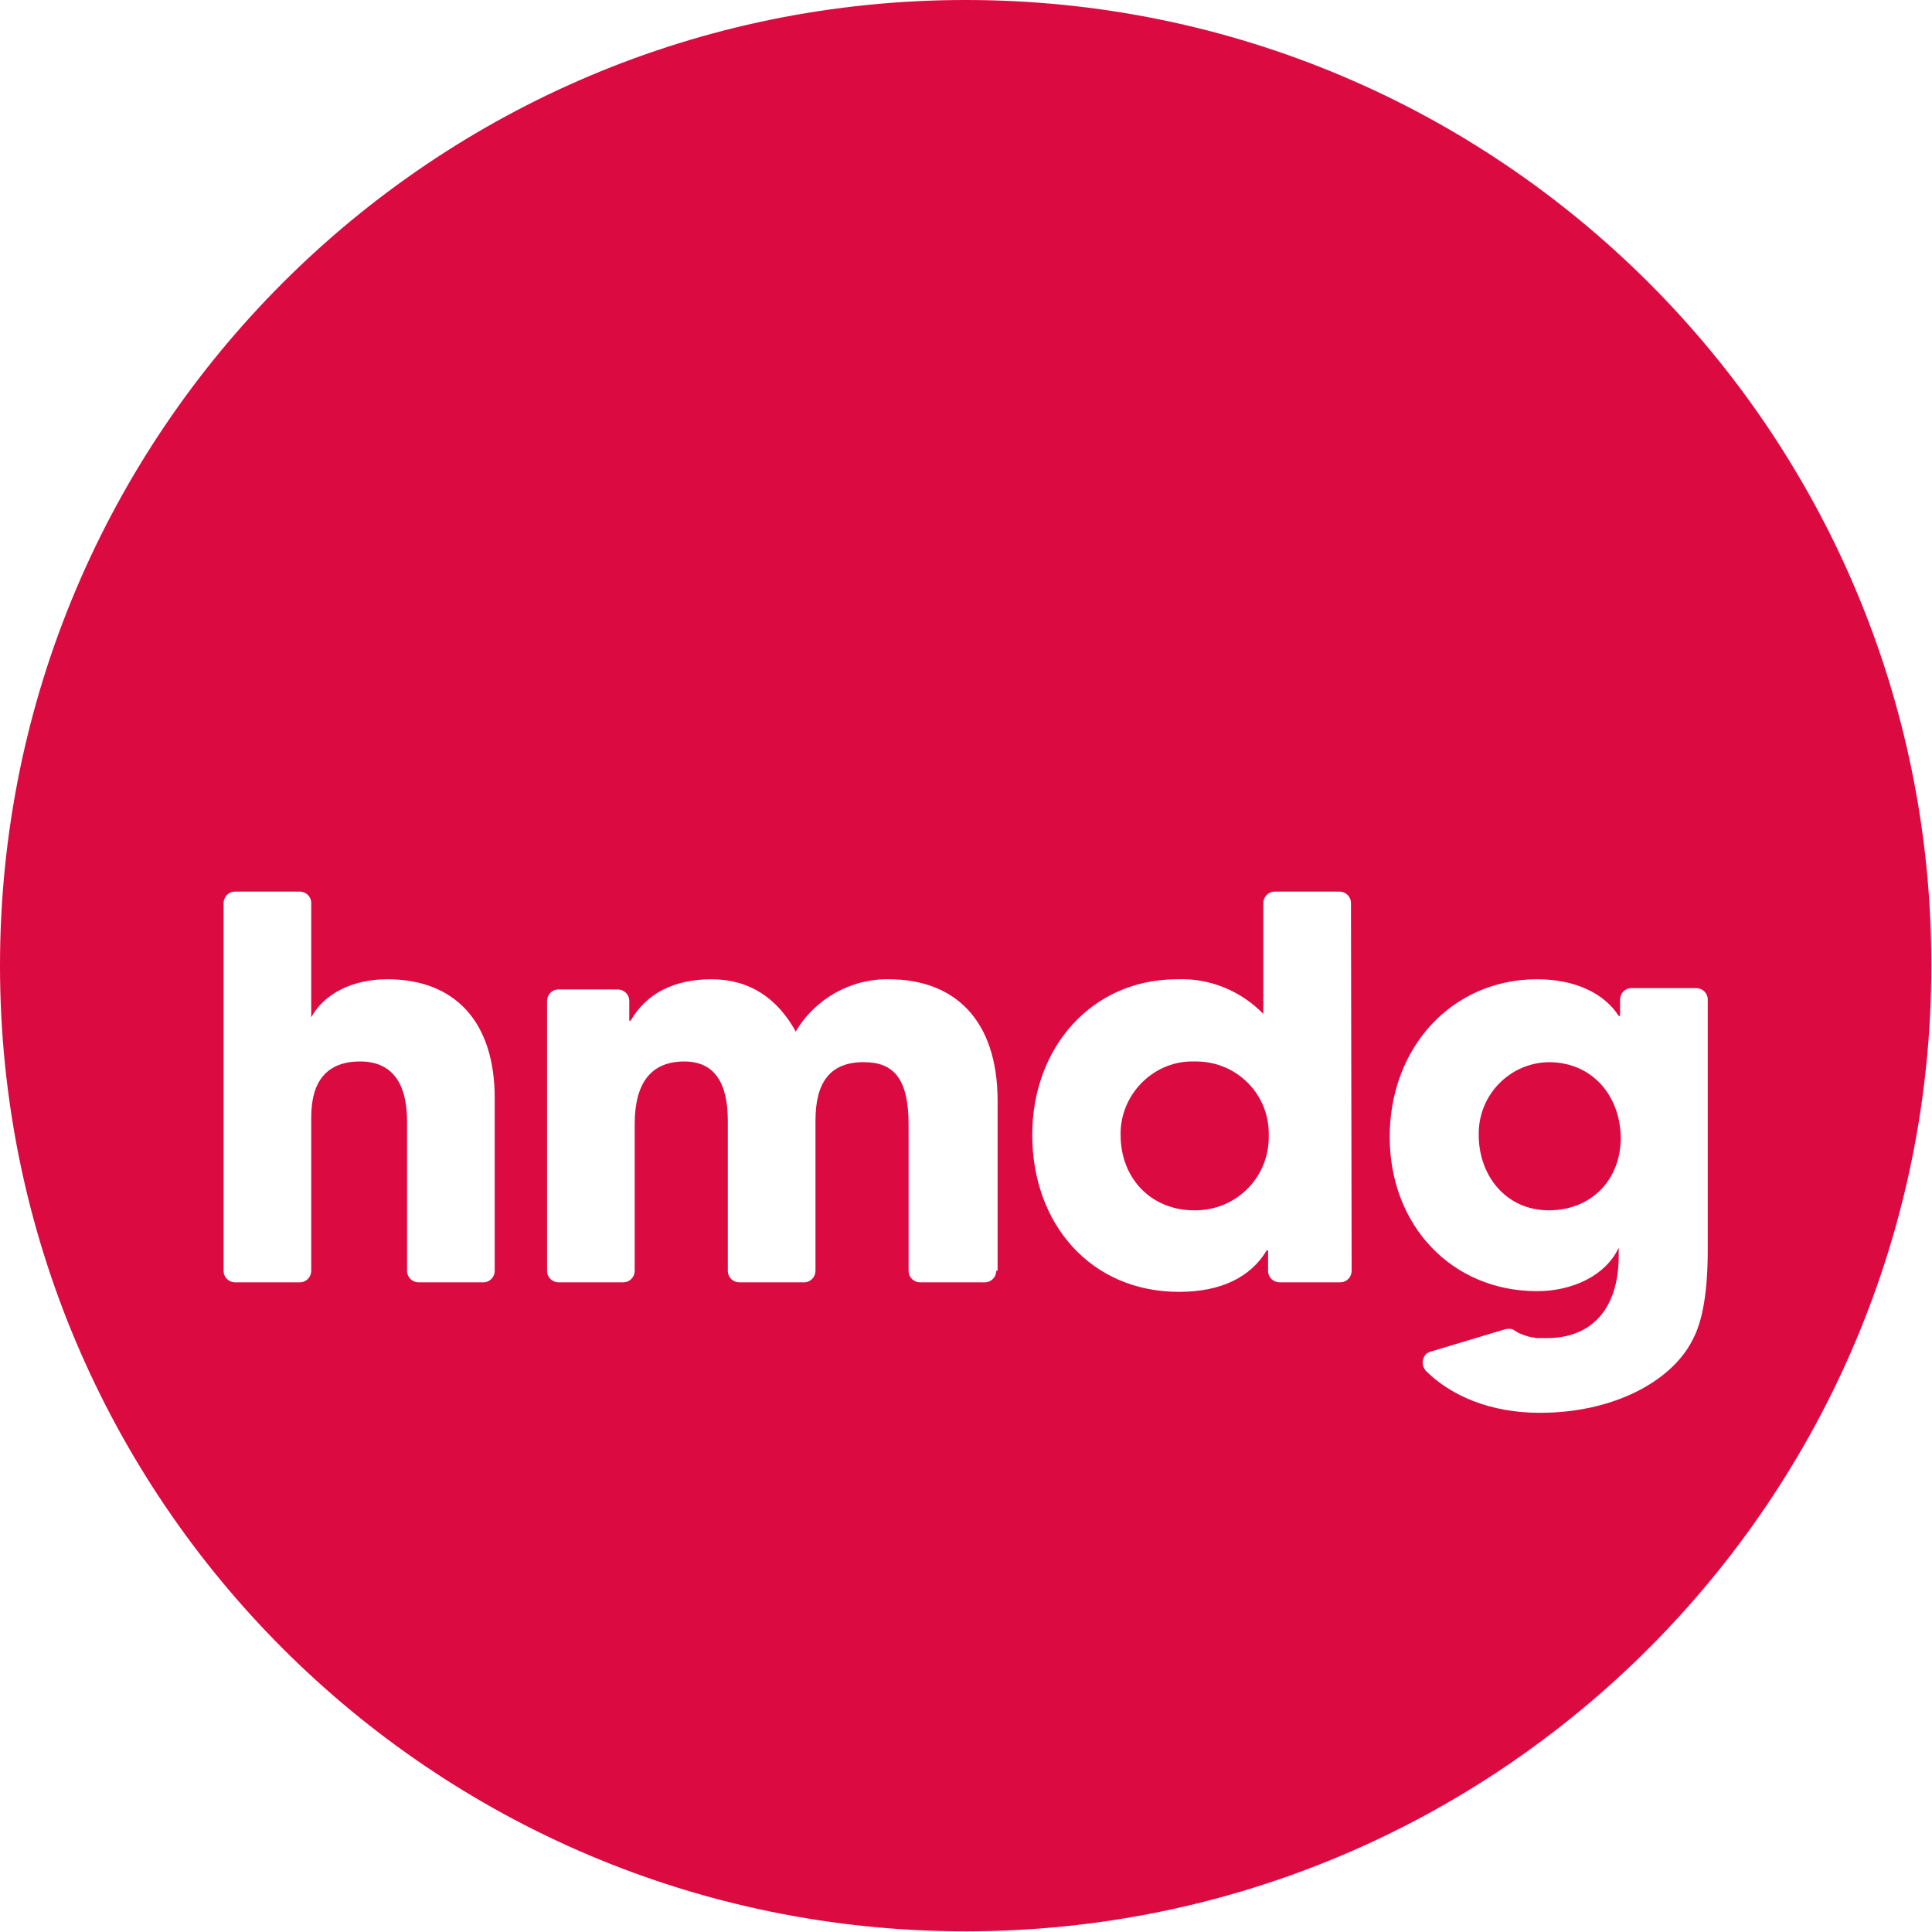 <?xml version="1.0" encoding="UTF-8"?>
<!-- Generator: Adobe Illustrator 25.0.1, SVG Export Plug-In . SVG Version: 6.00 Build 0)  -->
<svg xmlns="http://www.w3.org/2000/svg" xmlns:xlink="http://www.w3.org/1999/xlink" version="1.1" id="Layer_1" x="0px" y="0px" viewBox="0 0 284.3 284.3" style="enable-background:new 0 0 284.3 284.3;" xml:space="preserve">
<style type="text/css">
	.st0{fill:#E96558;}
	.st1{fill:#DB0A40;}
</style>
<g>
	<path class="st0" d="M225.5,196.8c-0.1,0-0.3-0.1-0.4-0.1C225.2,196.7,225.4,196.7,225.5,196.8z"></path>
	<path class="st0" d="M224.2,196.4c-0.3-0.1-0.6-0.2-0.8-0.4C223.6,196.1,223.9,196.3,224.2,196.4z"></path>
	<path class="st0" d="M224.4,196.4c0.1,0,0.3,0.1,0.4,0.1C224.7,196.5,224.5,196.5,224.4,196.4z"></path>
	<g>
		<path class="st1" d="M175.8,156.2c-5.8-0.2-10.7,4.5-10.9,10.3c0,0.2,0,0.3,0,0.5c0,6.5,4.6,11.1,10.8,11.1    c6,0.1,10.9-4.6,11-10.6c0-0.2,0-0.4,0-0.5c0.1-5.9-4.6-10.7-10.5-10.8C176.1,156.2,176,156.2,175.8,156.2z"></path>
		<path class="st1" d="M227.9,156.3c-5.8,0.1-10.4,4.9-10.3,10.7c0,0,0,0,0,0c0,6.1,4.1,11.1,10.3,11.1c6.3,0,10.6-4.5,10.6-10.7    C238.4,161.1,234.2,156.3,227.9,156.3z"></path>
	</g>
	<path class="st1" d="M142.1,0C63.6,0,0,63.6,0,142.1s63.6,142.1,142.1,142.1s142.1-63.6,142.1-142.1c0,0,0,0,0,0   C284.3,63.6,220.6,0,142.1,0z M72.8,187c0,0.9-0.7,1.7-1.7,1.7l0,0h-9.5c-0.9,0-1.7-0.7-1.7-1.7v-22c0-5.6-2.2-8.8-6.9-8.8   c-4.9,0-7.2,2.9-7.2,8.2V187c0,0.9-0.7,1.7-1.7,1.7l0,0h-9.5c-0.9,0-1.7-0.7-1.7-1.7l0,0v-54.1c0-0.9,0.7-1.7,1.7-1.7c0,0,0,0,0,0   h9.5c0.9,0,1.7,0.7,1.7,1.7v0v16.8c1.9-3.5,6.1-5.6,11.2-5.6c9.9,0,15.8,6.2,15.8,17.5L72.8,187z M146.6,187c0,0.9-0.7,1.7-1.7,1.7   h-9.5c-0.9,0-1.7-0.7-1.7-1.7v-21.5c0-6.8-2.2-9.2-6.6-9.2c-4.9,0-7.1,2.9-7.1,8.6V187c0,0.9-0.7,1.7-1.7,1.7l0,0h-9.5   c-0.9,0-1.7-0.7-1.7-1.7l0,0v-22.1c0-5.6-2-8.7-6.4-8.7c-5,0-7.3,3.3-7.3,9.2V187c0,0.9-0.7,1.7-1.7,1.7h-9.5   c-0.9,0-1.7-0.7-1.7-1.7l0,0v-39.7c0-0.9,0.7-1.7,1.7-1.7c0,0,0,0,0,0h8.7c0.9,0,1.7,0.7,1.7,1.7c0,0,0,0,0,0v2.9h0.2   c2.3-4,6.4-6.1,11.9-6.1c5.6,0,9.7,2.8,12.4,7.7c2.8-4.8,8.1-7.8,13.7-7.7c9.6,0,16,5.9,16,17.9V187z M198.9,187   c0,0.9-0.7,1.7-1.7,1.7h-8.9c-0.9,0-1.7-0.7-1.7-1.7v-3h-0.2c-2.4,4-6.8,6.1-12.9,6.1c-13,0-21.6-10-21.6-23.1   c0-12.9,8.8-22.9,21.3-22.9c4.8-0.2,9.4,1.7,12.7,5.1v-16.3c0-0.9,0.7-1.7,1.7-1.7h0h9.5c0.9,0,1.7,0.7,1.7,1.7L198.9,187z    M249,197.3c-3.1,6-11.6,10.6-22.4,10.6c-7.3,0-13.1-2.5-16.8-6.2c-0.6-0.7-0.6-1.7,0-2.4c0.2-0.2,0.4-0.3,0.7-0.4l11-3.3   c0.5-0.1,1-0.1,1.4,0.2c0.1,0,0.1,0.1,0.2,0.1c-0.3-0.2-0.6-0.3-0.8-0.5c0.3,0.2,0.5,0.4,0.8,0.5c0,0,0.1,0.1,0.1,0.1   c0.3,0.2,0.6,0.3,0.9,0.4c0.1,0,0.2,0.1,0.2,0.1c0.1,0,0.3,0.1,0.4,0.1c0.1,0,0.2,0.1,0.3,0.1c0.1,0,0.3,0.1,0.4,0.1   c0.1,0,0.1,0,0.2,0c0.2,0,0.3,0.1,0.5,0.1c0.1,0,0.2,0,0.2,0l0,0c0.2,0,0.3,0,0.5,0c0,0,0.1,0,0.1,0c0,0,0.1,0,0.1,0   c0.2,0,0.5,0,0.7,0c6.5,0,10.5-4.3,10.5-12.1v-1.2c-1.9,4.1-6.8,6.4-12,6.4c-12.6,0-21.7-9.7-21.7-22.7c0-13.2,9.2-23.2,21.7-23.2   c5.6,0,9.9,2.1,12,5.4h0.2v-2.4c0-0.9,0.7-1.7,1.7-1.7c0,0,0,0,0,0h9.5c0.9,0,1.7,0.7,1.7,1.7c0,0,0,0,0,0v36.8   C251.3,189.9,250.6,194.4,249,197.3z"></path>
	<path class="st0" d="M226.5,196.9L226.5,196.9c0.1,0,0.3,0,0.5,0C226.8,196.9,226.6,196.9,226.5,196.9z"></path>
	<path class="st0" d="M226.2,196.9c-0.2,0-0.3-0.1-0.5-0.1C225.9,196.8,226,196.9,226.2,196.9z"></path>
	<path class="st0" d="M227.2,197c0,0-0.1,0-0.1,0c0.3,0,0.5,0,0.8,0C227.7,197,227.4,197,227.2,197z"></path>
	<path class="st0" d="M224.2,196.4L224.2,196.4c-0.3-0.1-0.6-0.2-0.9-0.4l0,0C223.6,196.1,223.9,196.3,224.2,196.4z"></path>
	<path class="st0" d="M222.4,195.3c0.3,0.2,0.5,0.4,0.8,0.5l0,0C222.9,195.7,222.6,195.5,222.4,195.3z"></path>
	<path class="st0" d="M225.5,196.8L225.5,196.8c-0.1,0-0.3-0.1-0.4-0.1v0C225.2,196.7,225.4,196.7,225.5,196.8z"></path>
	<path class="st0" d="M226.2,196.9L226.2,196.9c-0.2,0-0.3-0.1-0.5-0.1l0,0C225.9,196.8,226,196.9,226.2,196.9z"></path>
	<path class="st0" d="M225.5,196.8c0.1,0,0.1,0,0.2,0C225.6,196.8,225.6,196.8,225.5,196.8z"></path>
	<path class="st0" d="M223.2,195.9c0,0,0.1,0.1,0.1,0.1C223.3,195.9,223.2,195.9,223.2,195.9z"></path>
	<path class="st0" d="M227.1,197c0,0-0.1,0-0.1,0C227,197,227,197,227.1,197L227.1,197z"></path>
	<path class="st0" d="M224.3,196.4c0,0,0.1,0,0.2,0.1C224.3,196.4,224.3,196.4,224.3,196.4C224.2,196.4,224.2,196.4,224.3,196.4   L224.3,196.4z"></path>
	<path class="st0" d="M224.9,196.6c0.1,0,0.1,0,0.2,0c-0.1,0-0.2,0-0.3-0.1C224.9,196.6,224.9,196.6,224.9,196.6L224.9,196.6z"></path>
	<path class="st0" d="M226.4,196.9c-0.1,0-0.2,0-0.2,0c0,0,0.1,0,0.1,0C226.3,196.9,226.4,196.9,226.4,196.9z"></path>
	<path class="st0" d="M223.3,196c0,0-0.1-0.1-0.1-0.1l0,0C223.2,195.9,223.3,195.9,223.3,196L223.3,196z"></path>
	<path class="st0" d="M224.2,196.4C224.2,196.4,224.2,196.4,224.2,196.4L224.2,196.4C224.2,196.4,224.2,196.4,224.2,196.4z"></path>
	<path class="st0" d="M225.7,196.8L225.7,196.8c-0.1,0-0.1,0-0.2,0l0,0C225.6,196.8,225.6,196.8,225.7,196.8z"></path>
	<path class="st0" d="M226.3,196.9C226.3,196.9,226.2,196.9,226.3,196.9L226.3,196.9C226.2,196.9,226.3,196.9,226.3,196.9z"></path>
	<path class="st0" d="M225.1,196.7L225.1,196.7c-0.1,0-0.1,0-0.2,0C225,196.6,225,196.6,225.1,196.7z"></path>
</g>
</svg>
